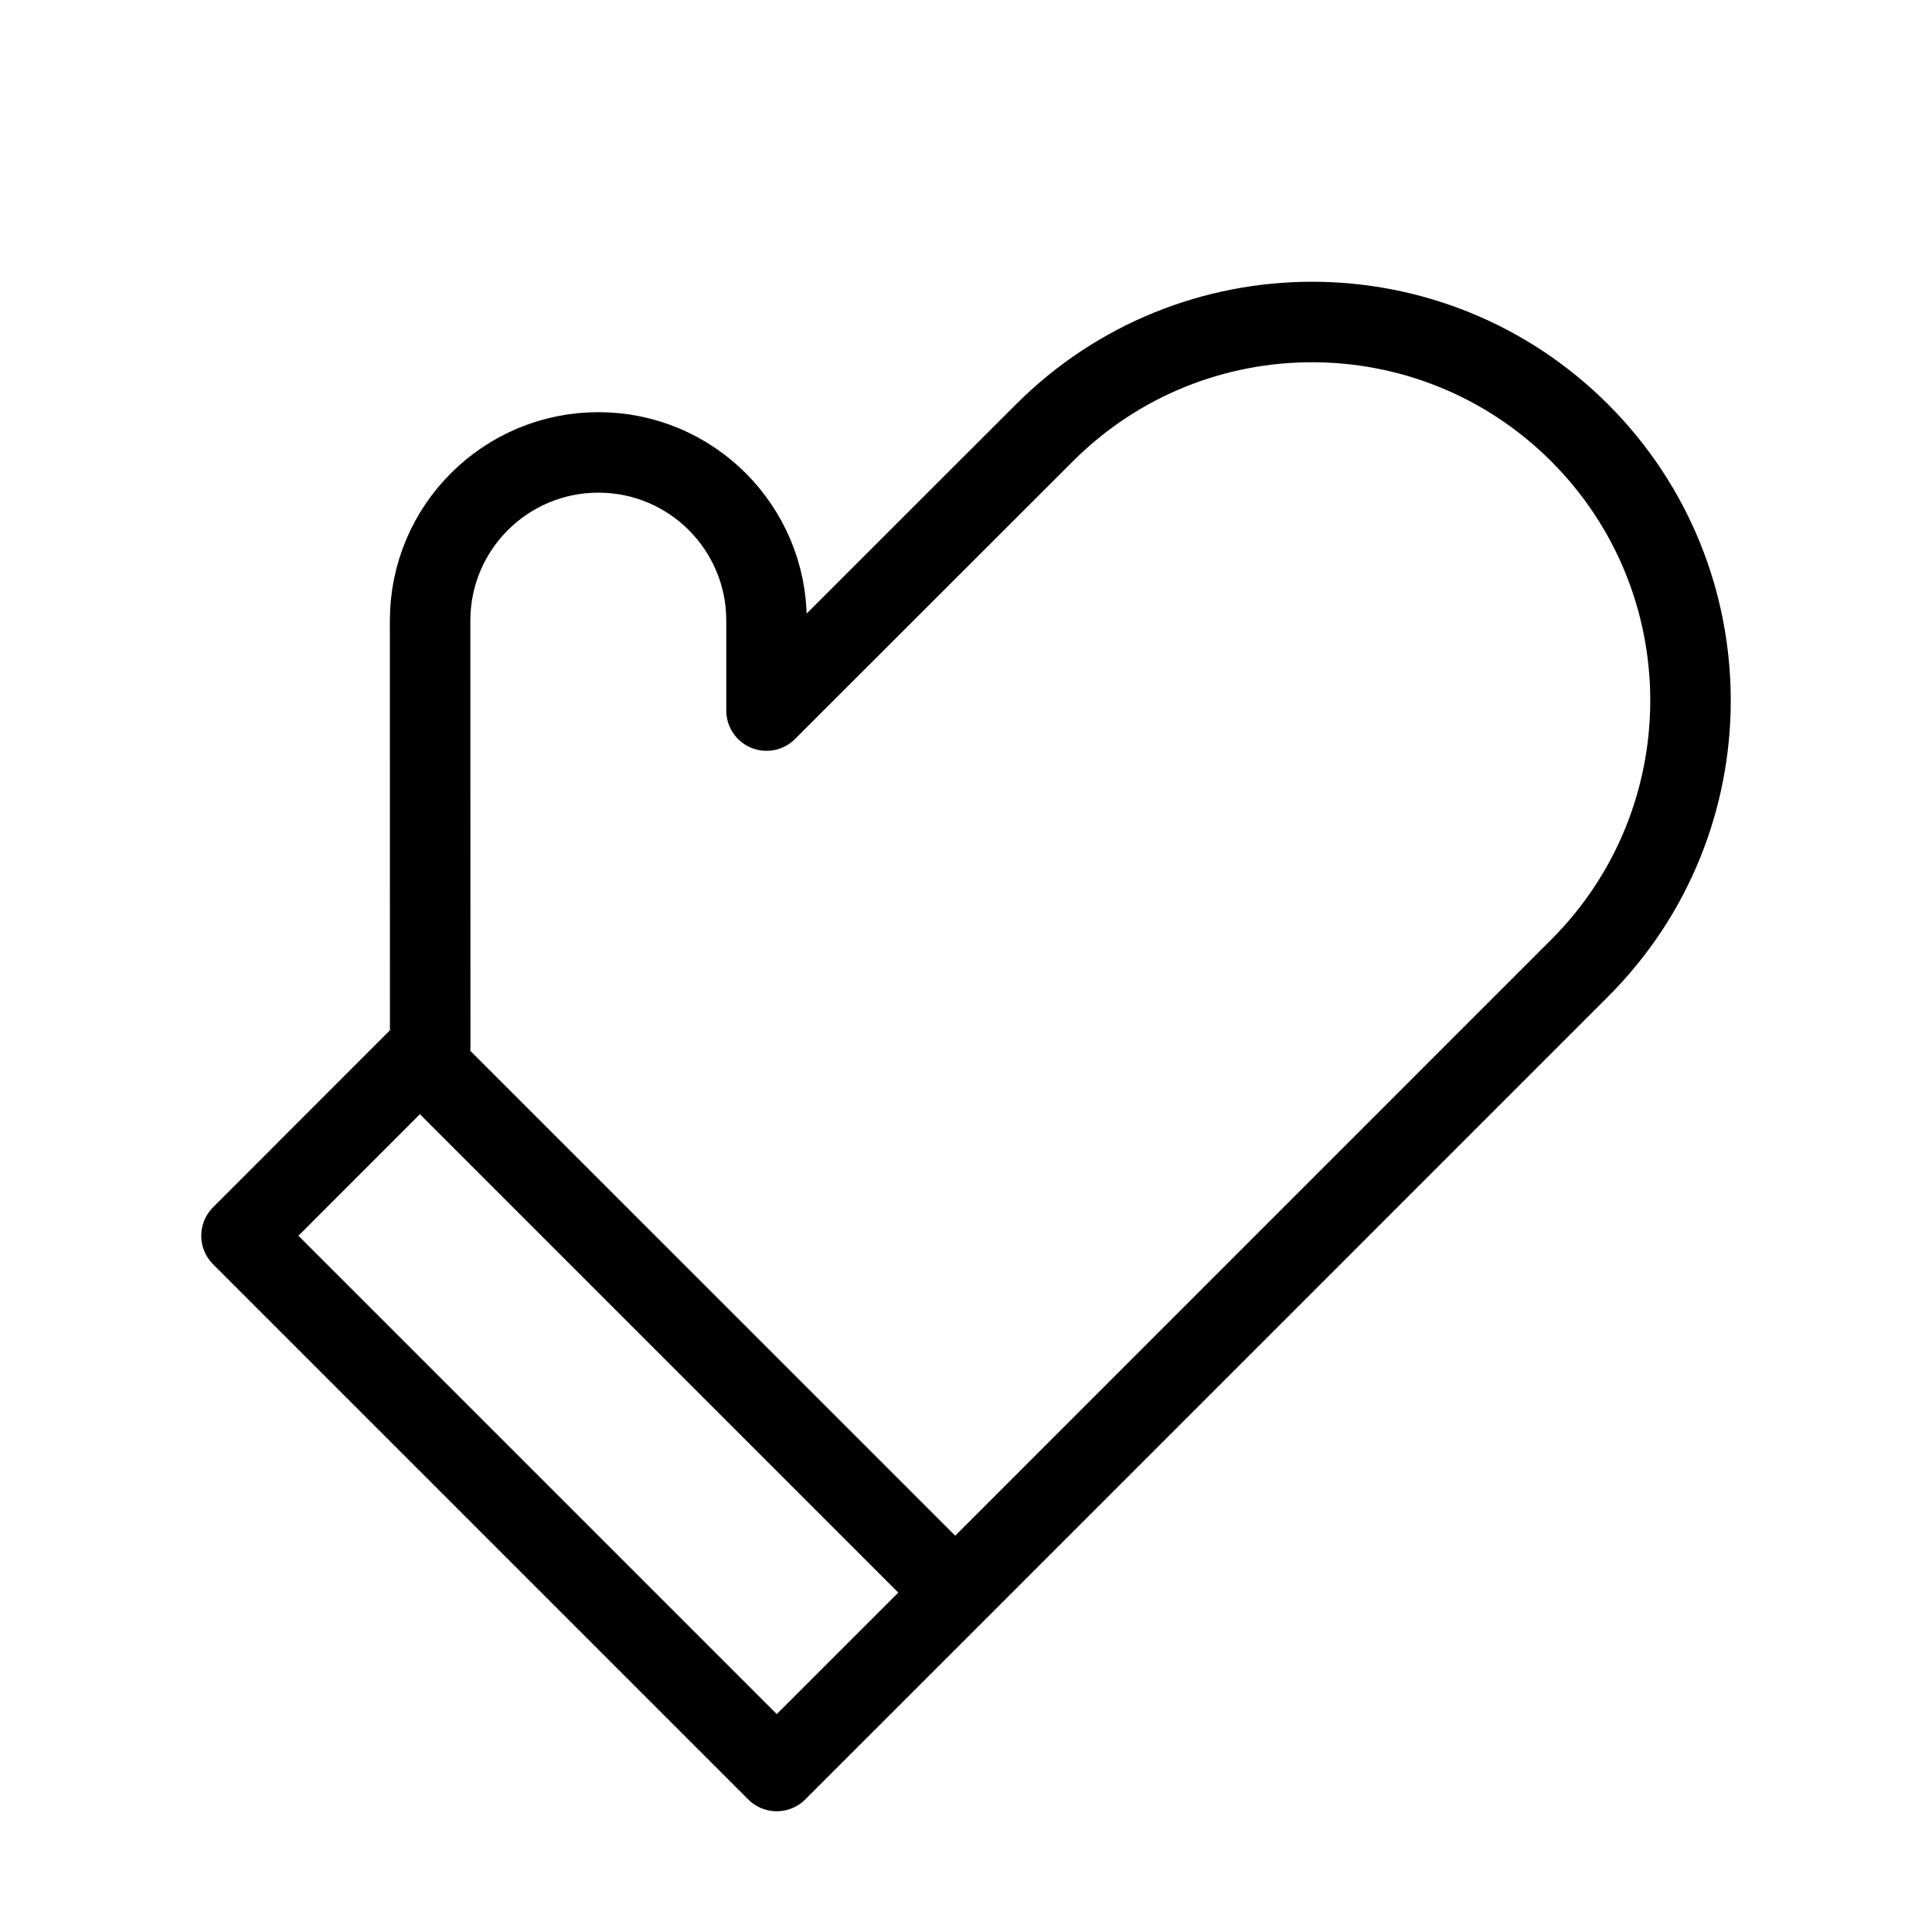 <?xml version="1.0" encoding="utf-8"?><!-- Uploaded to: SVG Repo, www.svgrepo.com, Generator: SVG Repo Mixer Tools -->
<svg width="800px" height="800px" viewBox="0 0 24 24" fill="none" xmlns="http://www.w3.org/2000/svg">
<path d="M5.216 13.134L5.344 13.005L5.343 7.709C5.343 6.555 6.279 5.62 7.433 5.62C8.587 5.62 9.522 6.555 9.522 7.709L9.522 8.827L12.974 5.377C14.81 3.541 17.787 3.541 19.623 5.377C21.459 7.213 21.459 10.19 19.623 12.026L11.866 19.784M5.216 13.134L11.866 19.784M5.216 13.134L3 15.351L9.649 22L11.866 19.784" stroke="#000000" stroke-linejoin="round"/>
</svg>
